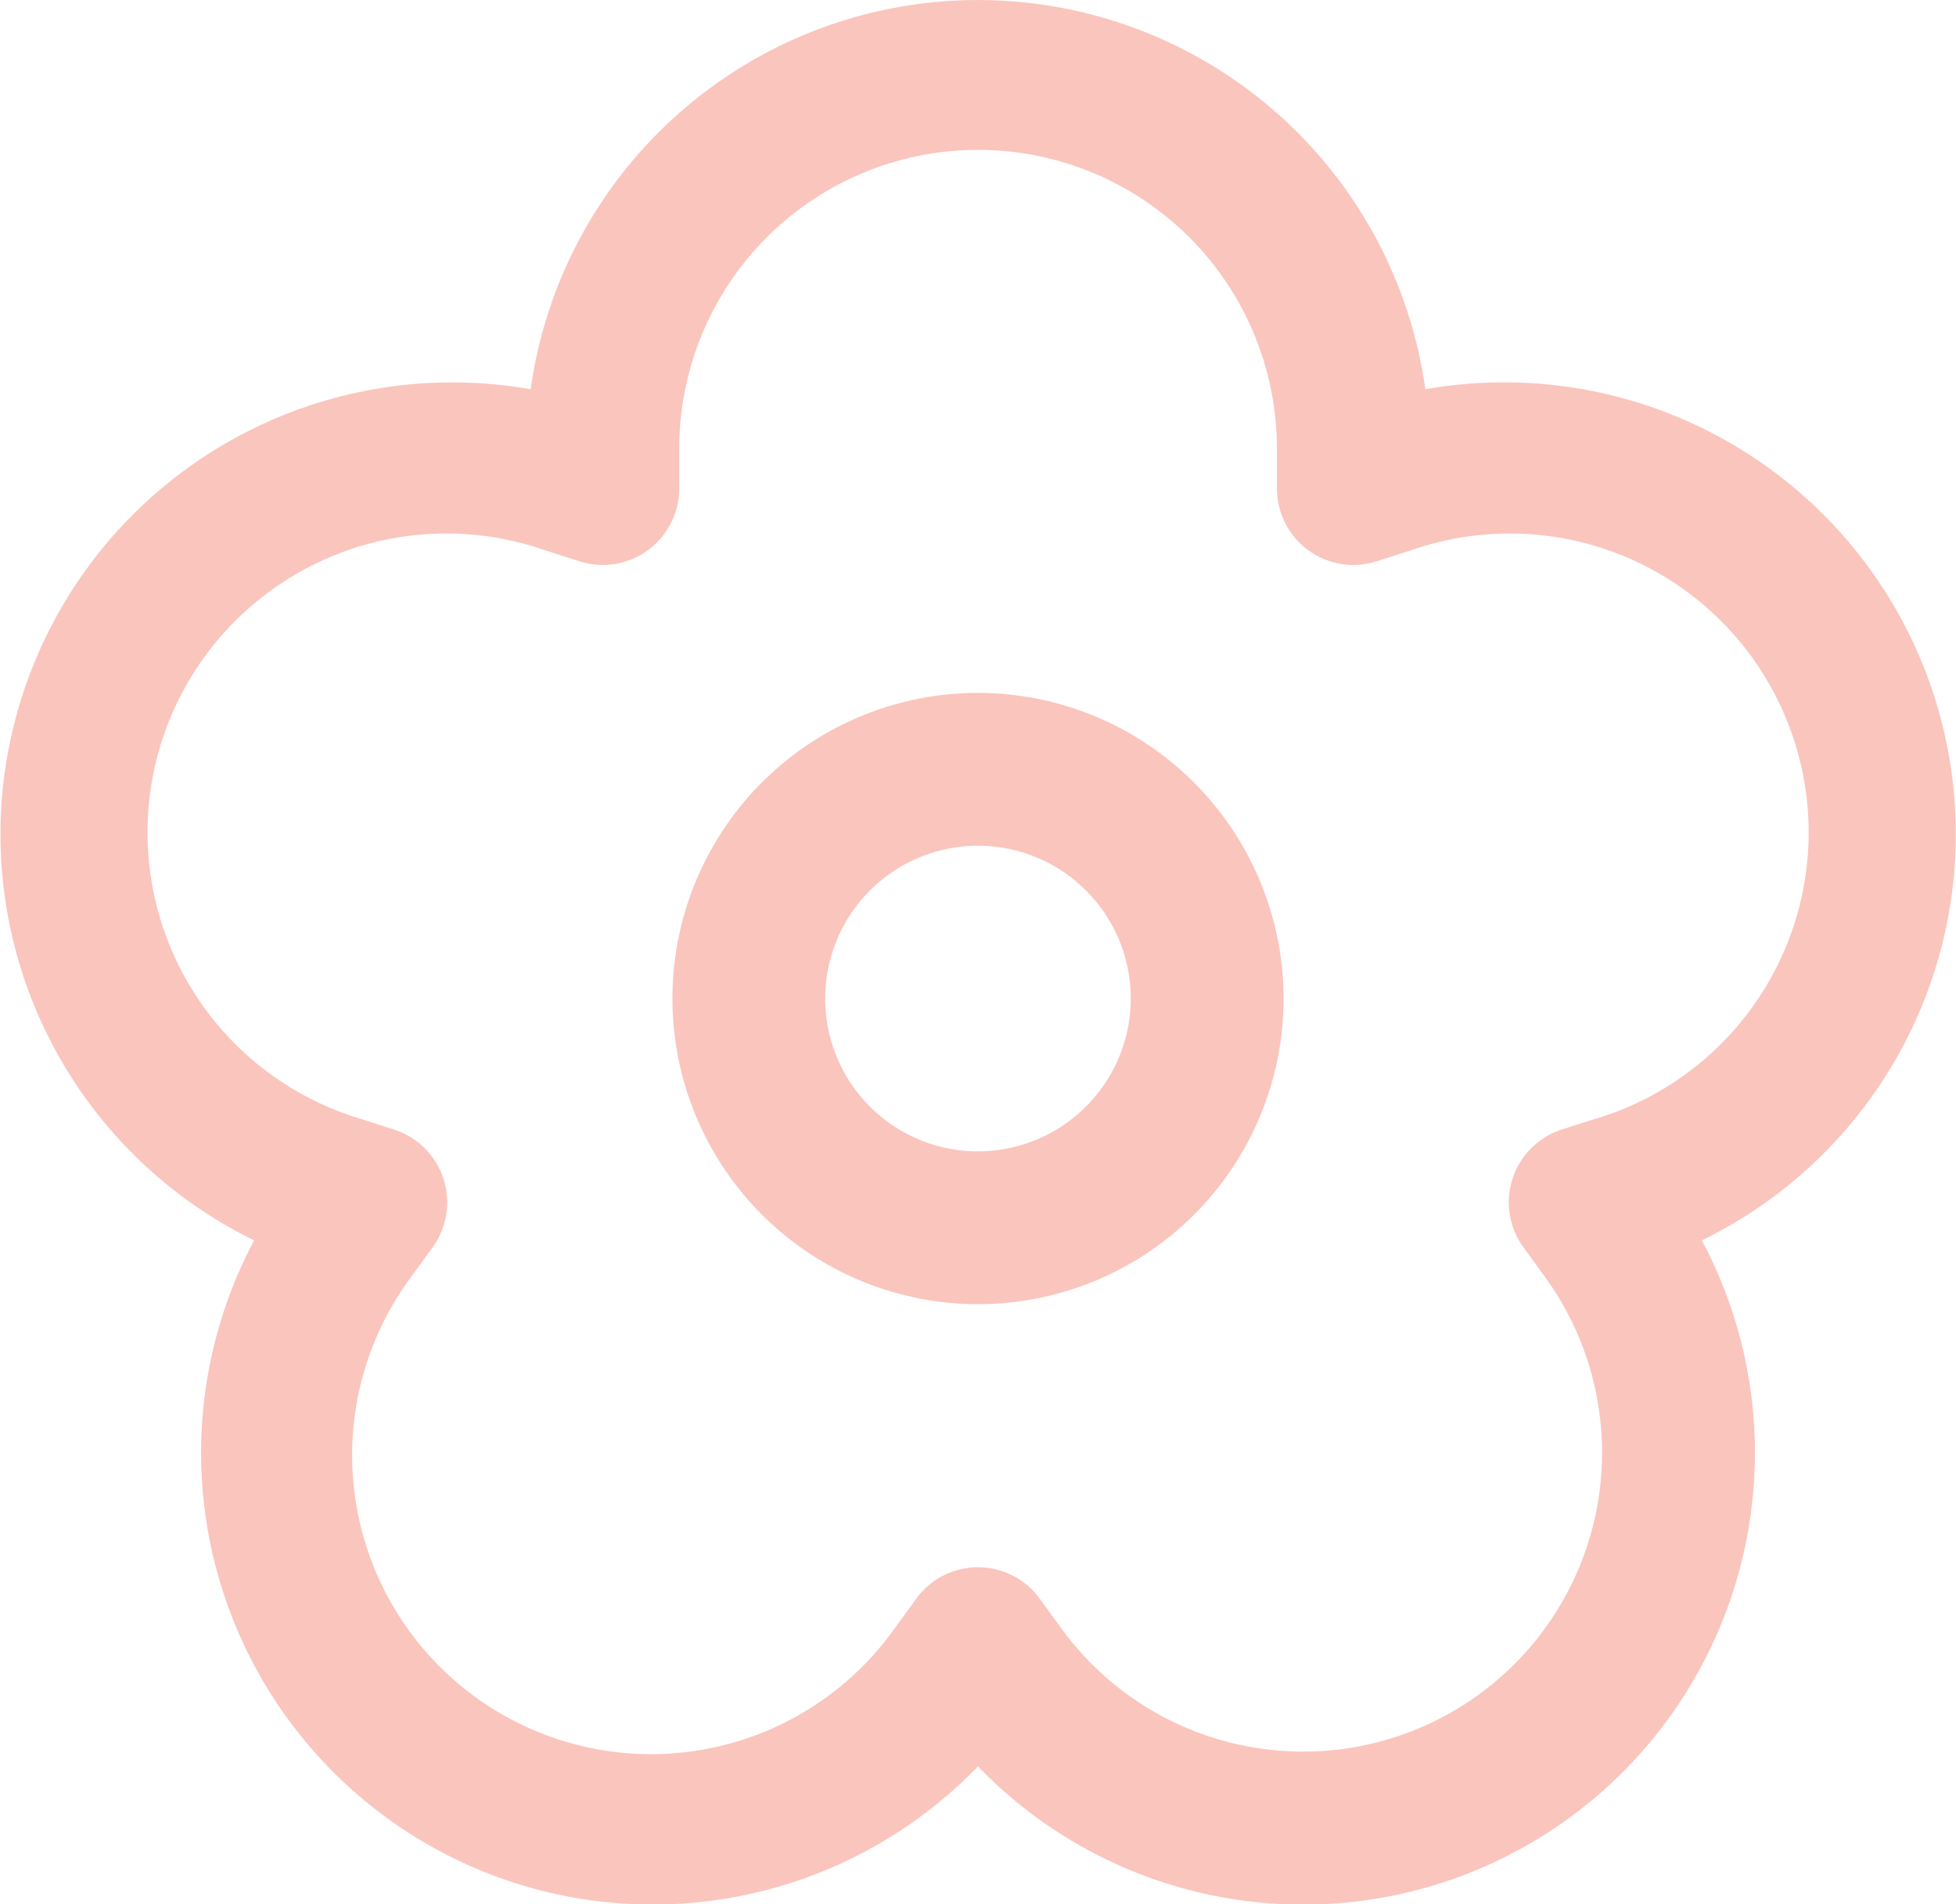 <svg id="Group_34" data-name="Group 34" xmlns="http://www.w3.org/2000/svg" xmlns:xlink="http://www.w3.org/1999/xlink" width="69.861" height="68" viewBox="0 0 69.861 68">
  <defs>
    <clipPath id="clip-path">
      <rect id="Rectangle_31" data-name="Rectangle 31" width="69.861" height="68" fill="#fac5bd"/>
    </clipPath>
  </defs>
  <g id="Group_33" data-name="Group 33" clip-path="url(#clip-path)">
    <path id="Path_31" data-name="Path 31" d="M69.064,24.8A16.132,16.132,0,0,0,50.908,13.9a16.133,16.133,0,0,0-31.955,0A16.135,16.135,0,0,0,9.077,44.291,16.133,16.133,0,0,0,34.93,63.073,16.133,16.133,0,0,0,60.784,44.291,16.132,16.132,0,0,0,69.064,24.8M57.02,39.936l-1.246.4a2.73,2.73,0,0,0-1.364,4.2l.77,1.06A10.675,10.675,0,1,1,37.908,58.148l-.77-1.06a2.73,2.73,0,0,0-4.415,0l-.77,1.06A10.675,10.675,0,1,1,14.681,45.6l.77-1.06a2.729,2.729,0,0,0-1.364-4.2l-1.246-.4a10.675,10.675,0,1,1,6.6-20.3l1.246.4a2.73,2.73,0,0,0,3.572-2.6v-1.31a10.675,10.675,0,1,1,21.349,0v1.31a2.73,2.73,0,0,0,3.572,2.6l1.246-.4a10.675,10.675,0,1,1,6.6,20.3" transform="translate(0)" fill="#fac5bd"/>
    <path id="Path_32" data-name="Path 32" d="M91.085,82.593A10.914,10.914,0,1,0,102,93.507,10.927,10.927,0,0,0,91.085,82.593m0,16.372a5.457,5.457,0,1,1,5.457-5.457,5.464,5.464,0,0,1-5.457,5.457" transform="translate(-56.155 -57.851)" fill="#fac5bd"/>
  </g>
</svg>
